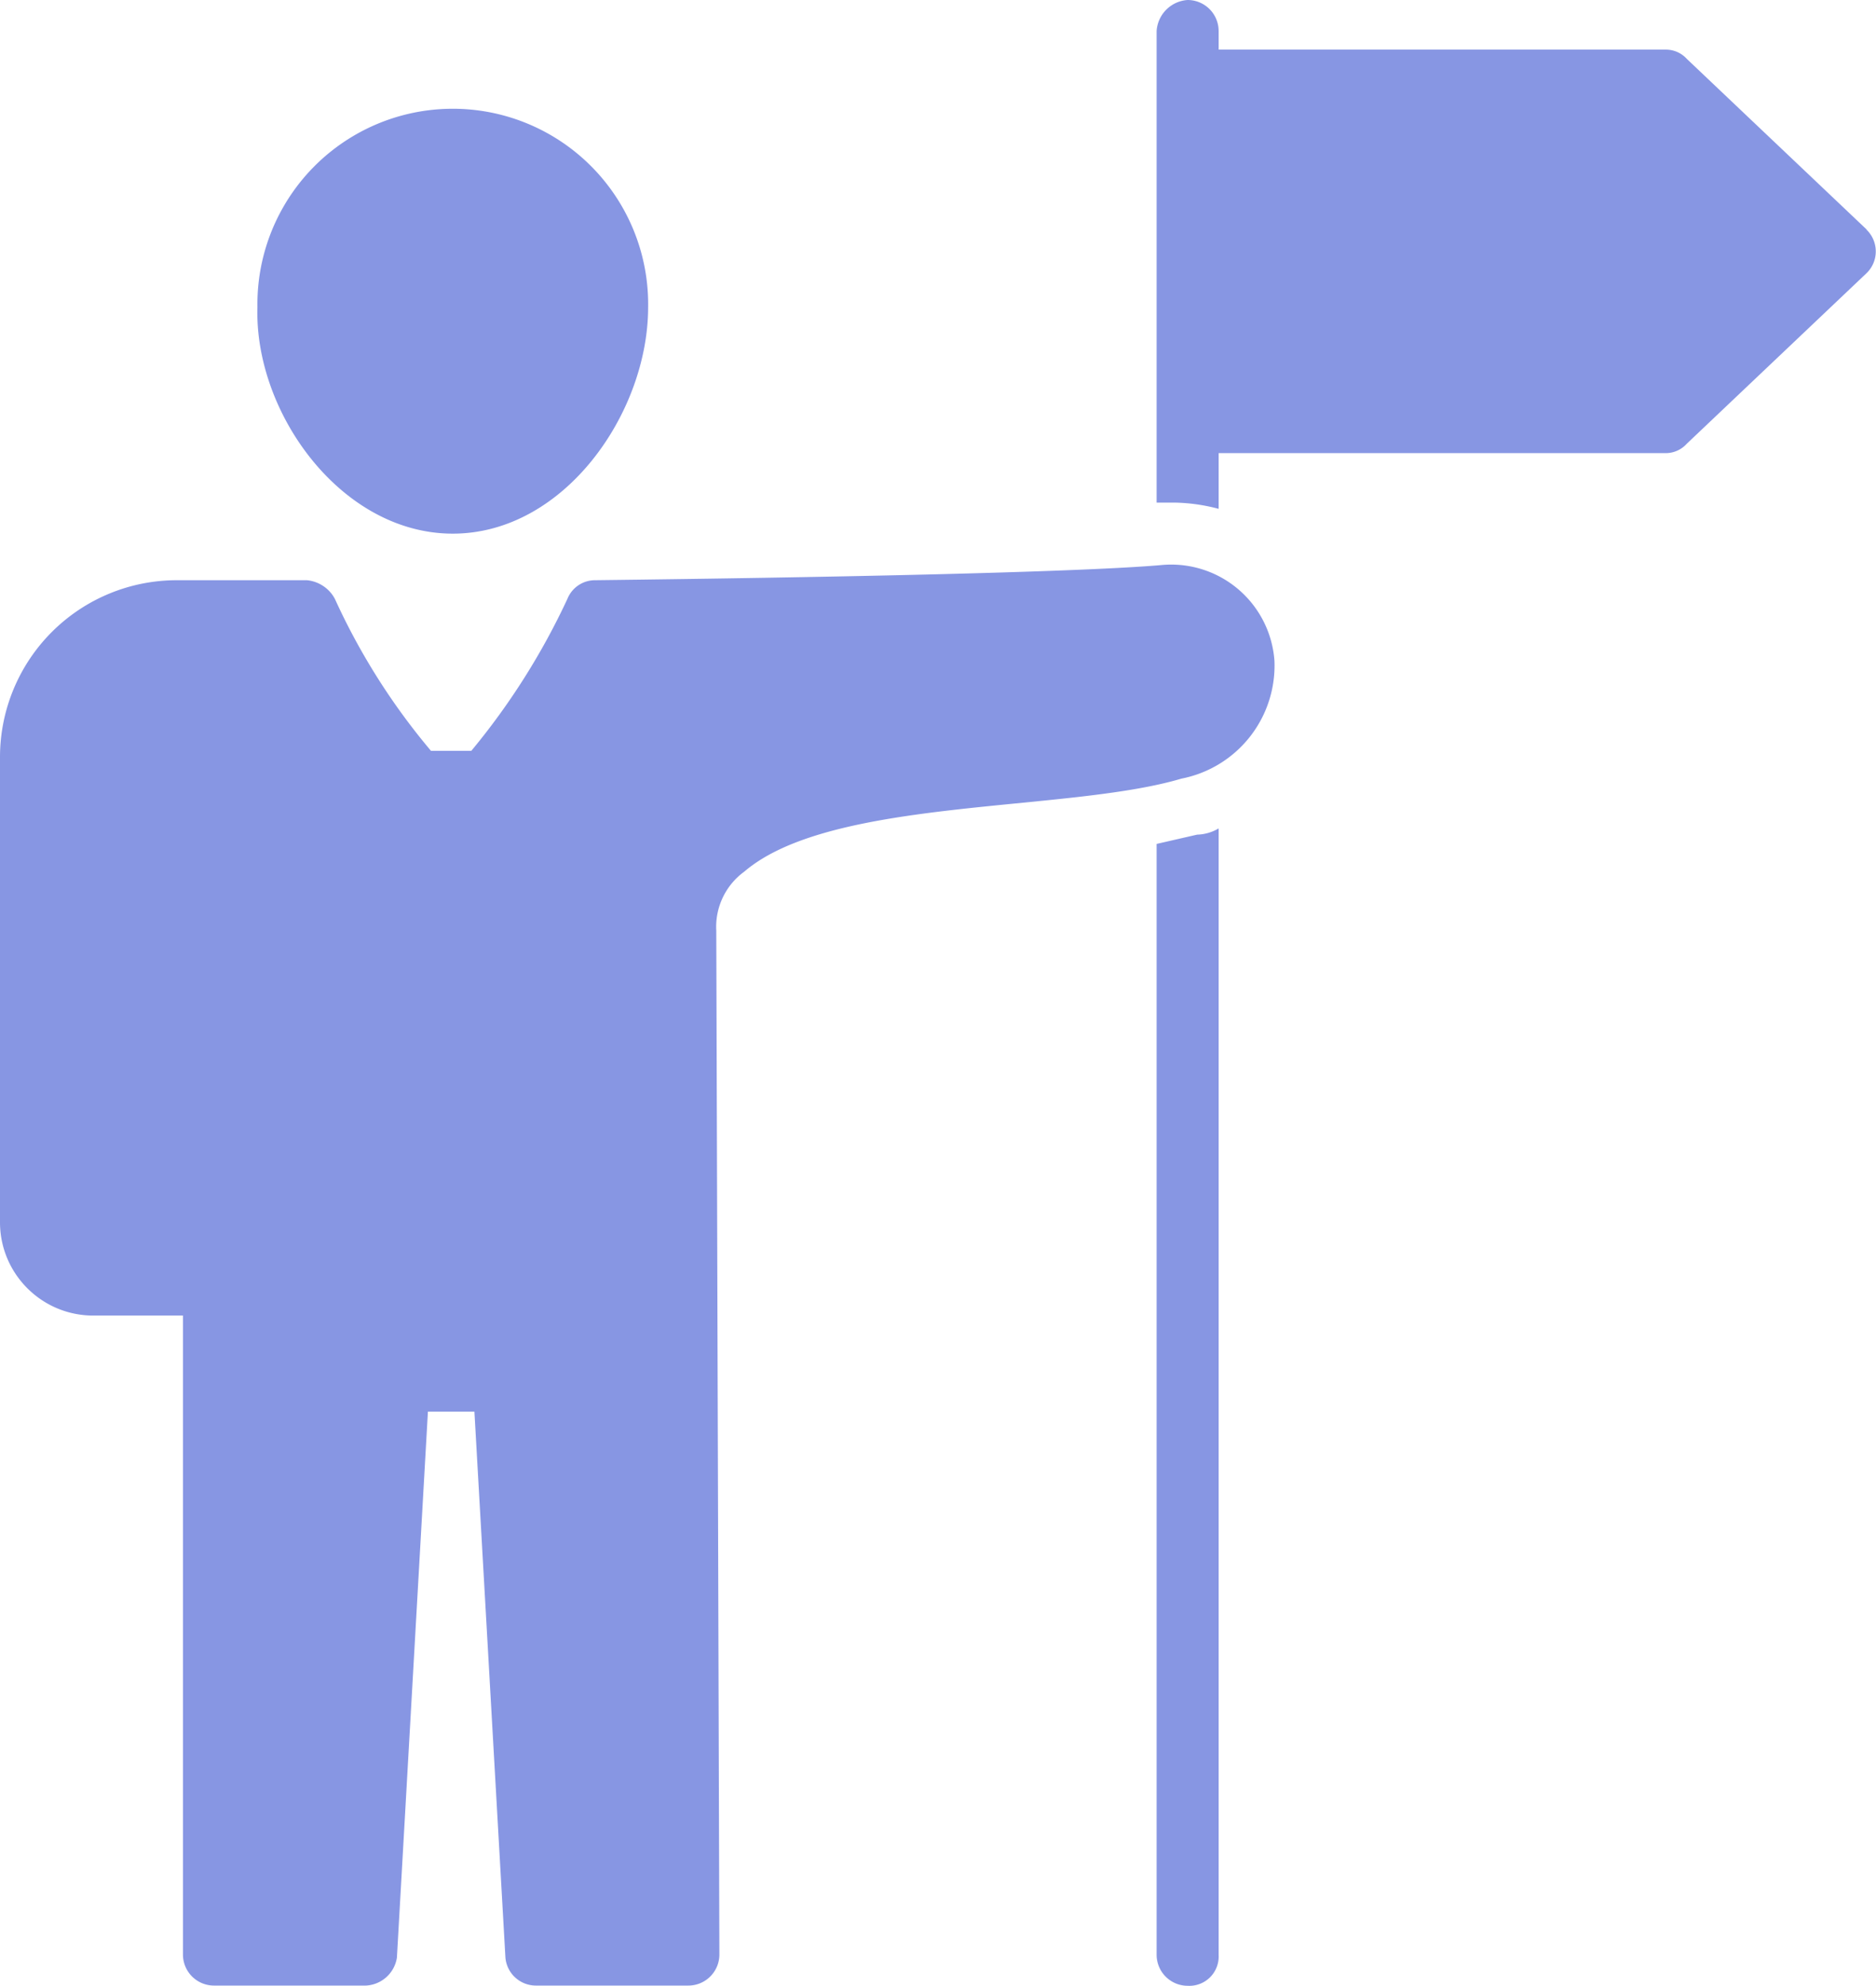 <svg xmlns="http://www.w3.org/2000/svg" width="43.498" height="46.014" fill="#8796e3"><path d="M10.498 12.366c2.588 0 4.53-2.8 4.53-5.249a4.53 4.53 0 1 0-9.059.001c-.073 2.444 1.94 5.248 4.529 5.248zm16.535.72c-.144 0-1.438.216-13.229.359a.69.69 0 0 0-.647.431 16.23 16.23 0 0 1-2.229 3.523h-.935c-.9-1.067-1.65-2.252-2.229-3.523-.13-.243-.373-.404-.647-.431H4.1a4.1 4.1 0 0 0-4.1 4.1v10.783c.003 1.19.967 2.154 2.157 2.157h2.085v14.807a.72.72 0 0 0 .719.719h3.523c.363-.018.663-.288.719-.647l.719-12.654H11l.719 12.654a.71.71 0 0 0 .719.647h3.523a.72.72 0 0 0 .719-.719l-.072-23.726a1.58 1.58 0 0 1 .647-1.366c2.013-1.726 7.477-1.366 10.138-2.157a2.67 2.67 0 0 0 2.157-2.732 2.4 2.4 0 0 0-2.517-2.225zm16.25-7.766l-4.17-3.954c-.127-.141-.31-.22-.5-.216H28.256V.719A.72.72 0 0 0 27.537 0a.77.77 0 0 0-.719.719v10.928h.431c.34.007.678.056 1.007.144V10.5h10.353c.19.004.373-.075.5-.216l4.17-3.954a.7.7 0 0 0 0-1.007zM26.818 19.556v25.741a.72.72 0 0 0 .719.719.68.68 0 0 0 .719-.719v-26.1a1.04 1.04 0 0 1-.5.144l-.938.215z"/></svg>